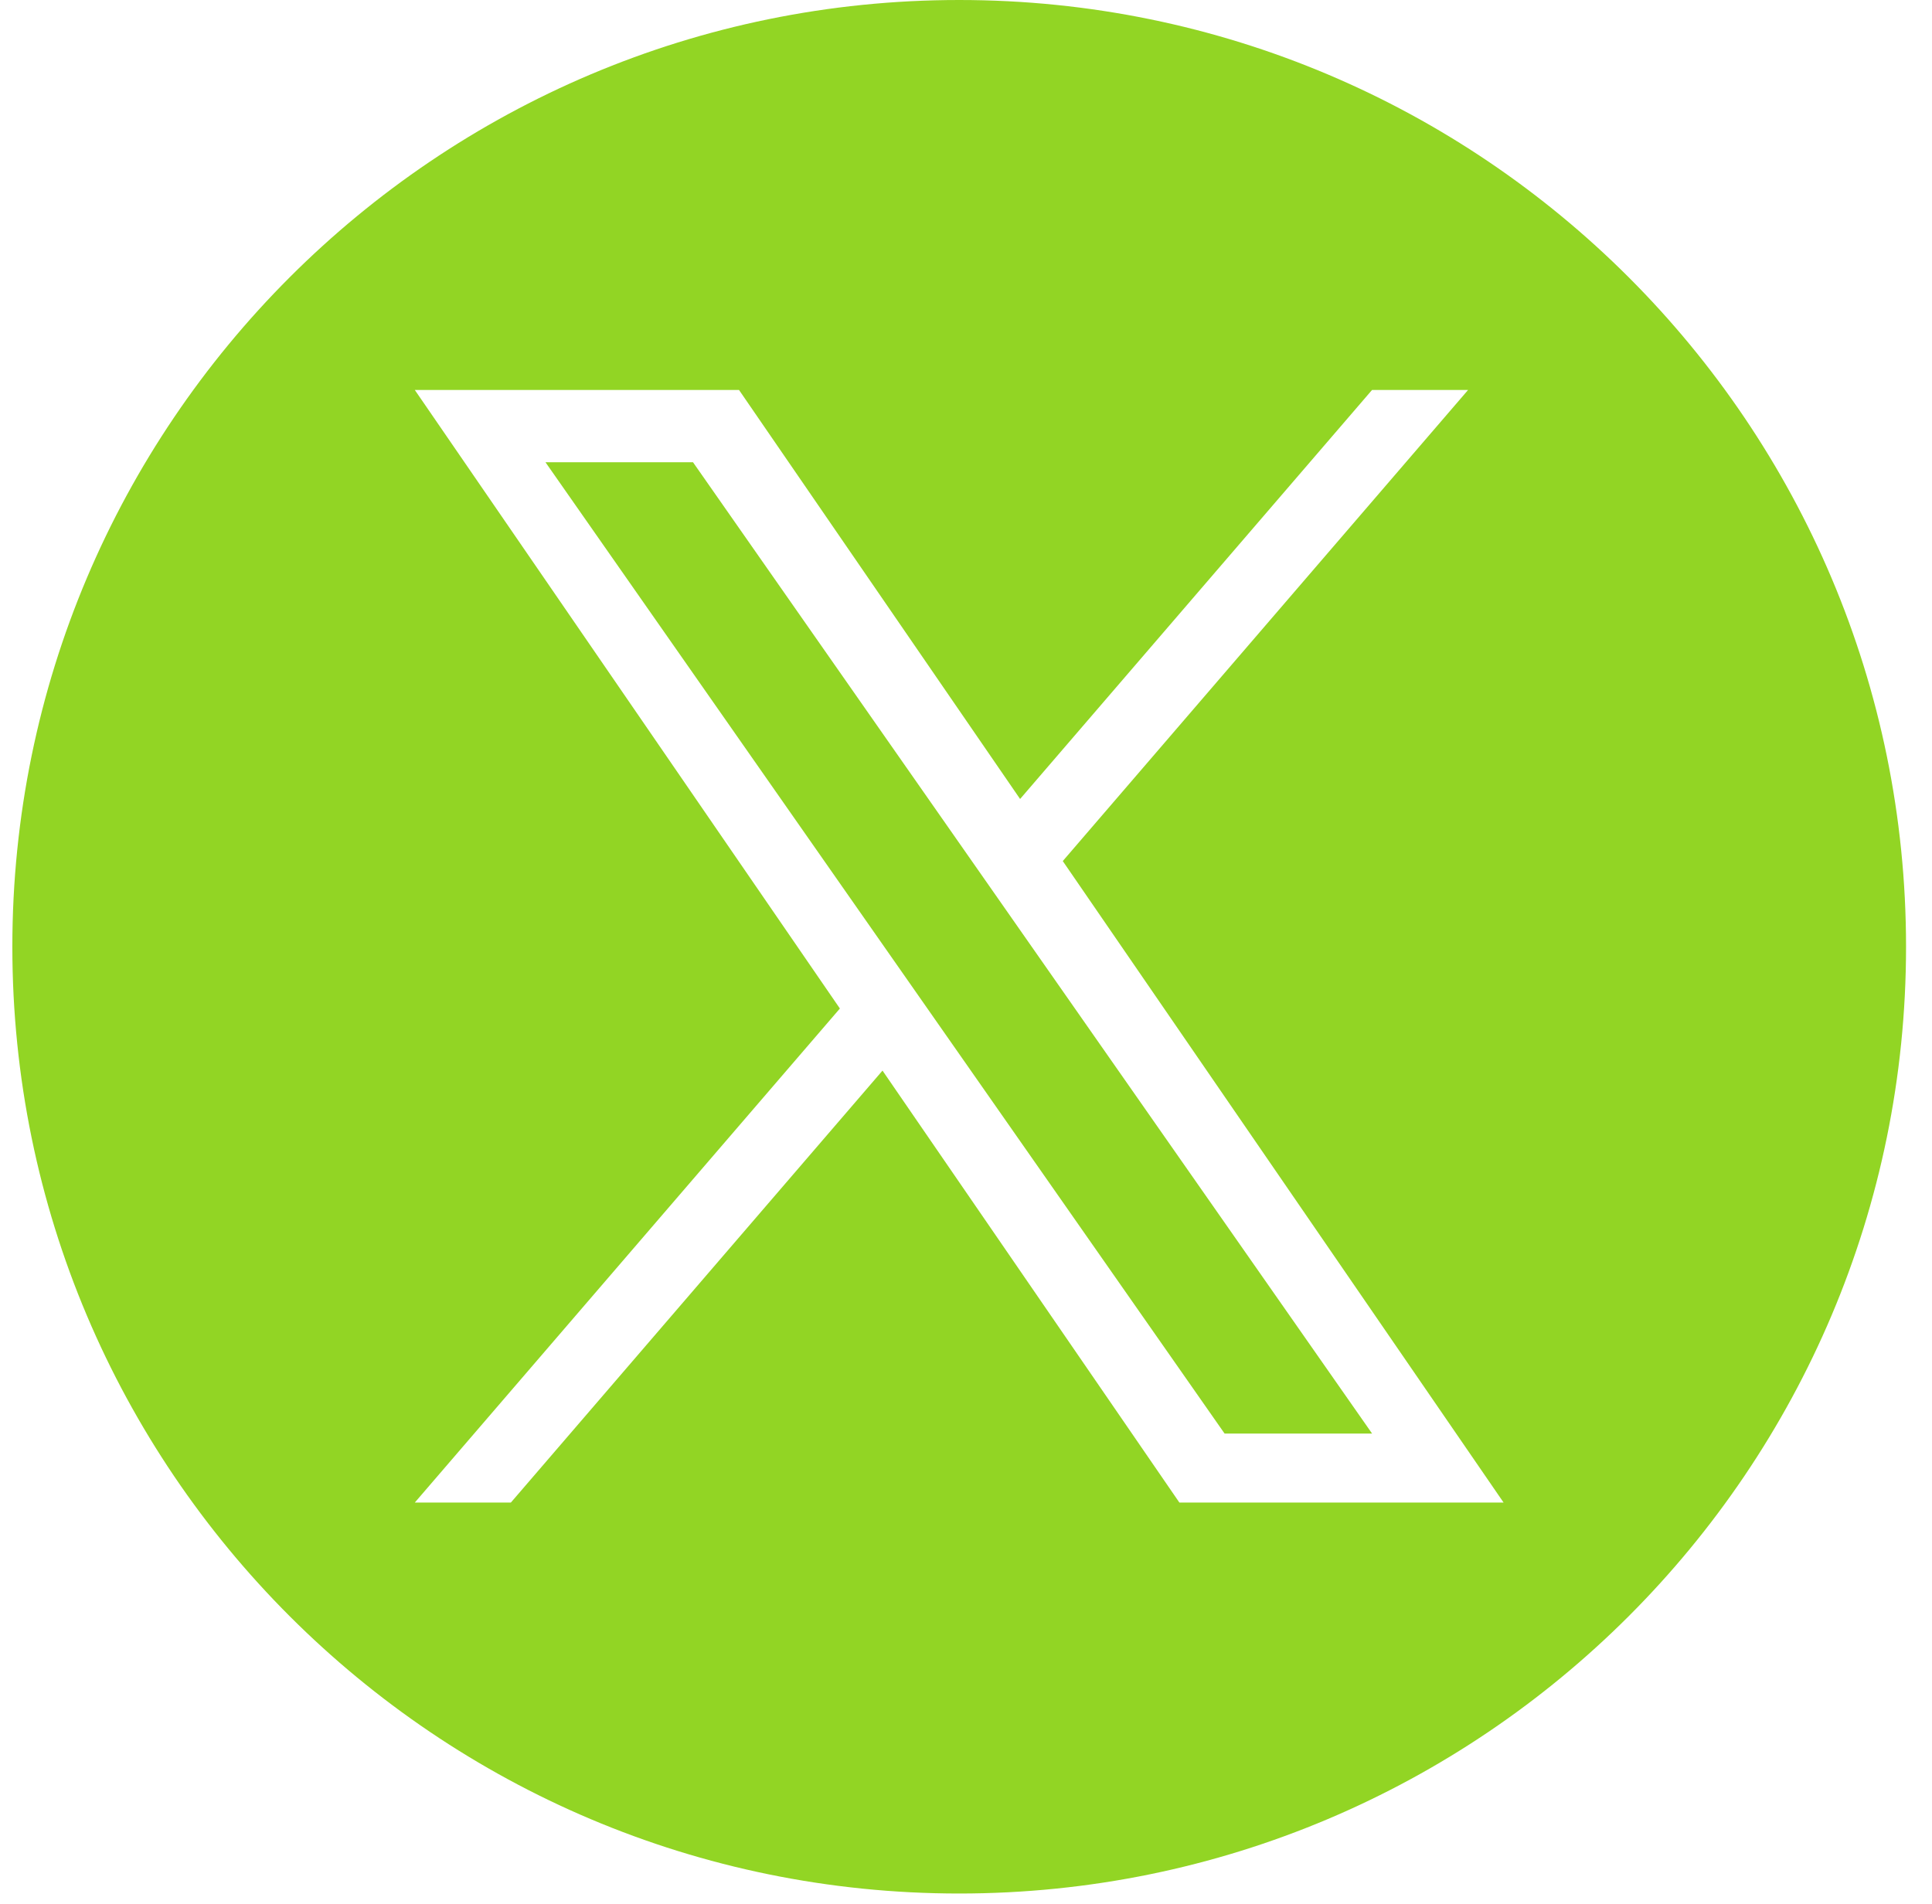 <?xml version="1.0" encoding="UTF-8"?>
<svg xmlns="http://www.w3.org/2000/svg" width="69" height="68" viewBox="0 0 69 68" fill="none">
  <path d="M34.257 0C52.932 0 68.073 15.14 68.073 33.816C68.073 52.491 52.932 67.632 34.257 67.632C15.582 67.632 0.441 52.491 0.441 33.816C0.441 15.14 15.582 0 34.257 0ZM29.996 36.022L14.814 53.668H18.245L31.518 38.239L42.121 53.668H53.7L37.956 30.755H37.956L52.432 13.928H49.002L36.432 28.538L26.393 13.928H14.814L29.996 36.022ZM49.003 51.203H43.735L19.481 16.51H24.75L49.003 51.203Z" fill="#92D524"></path>
</svg>
